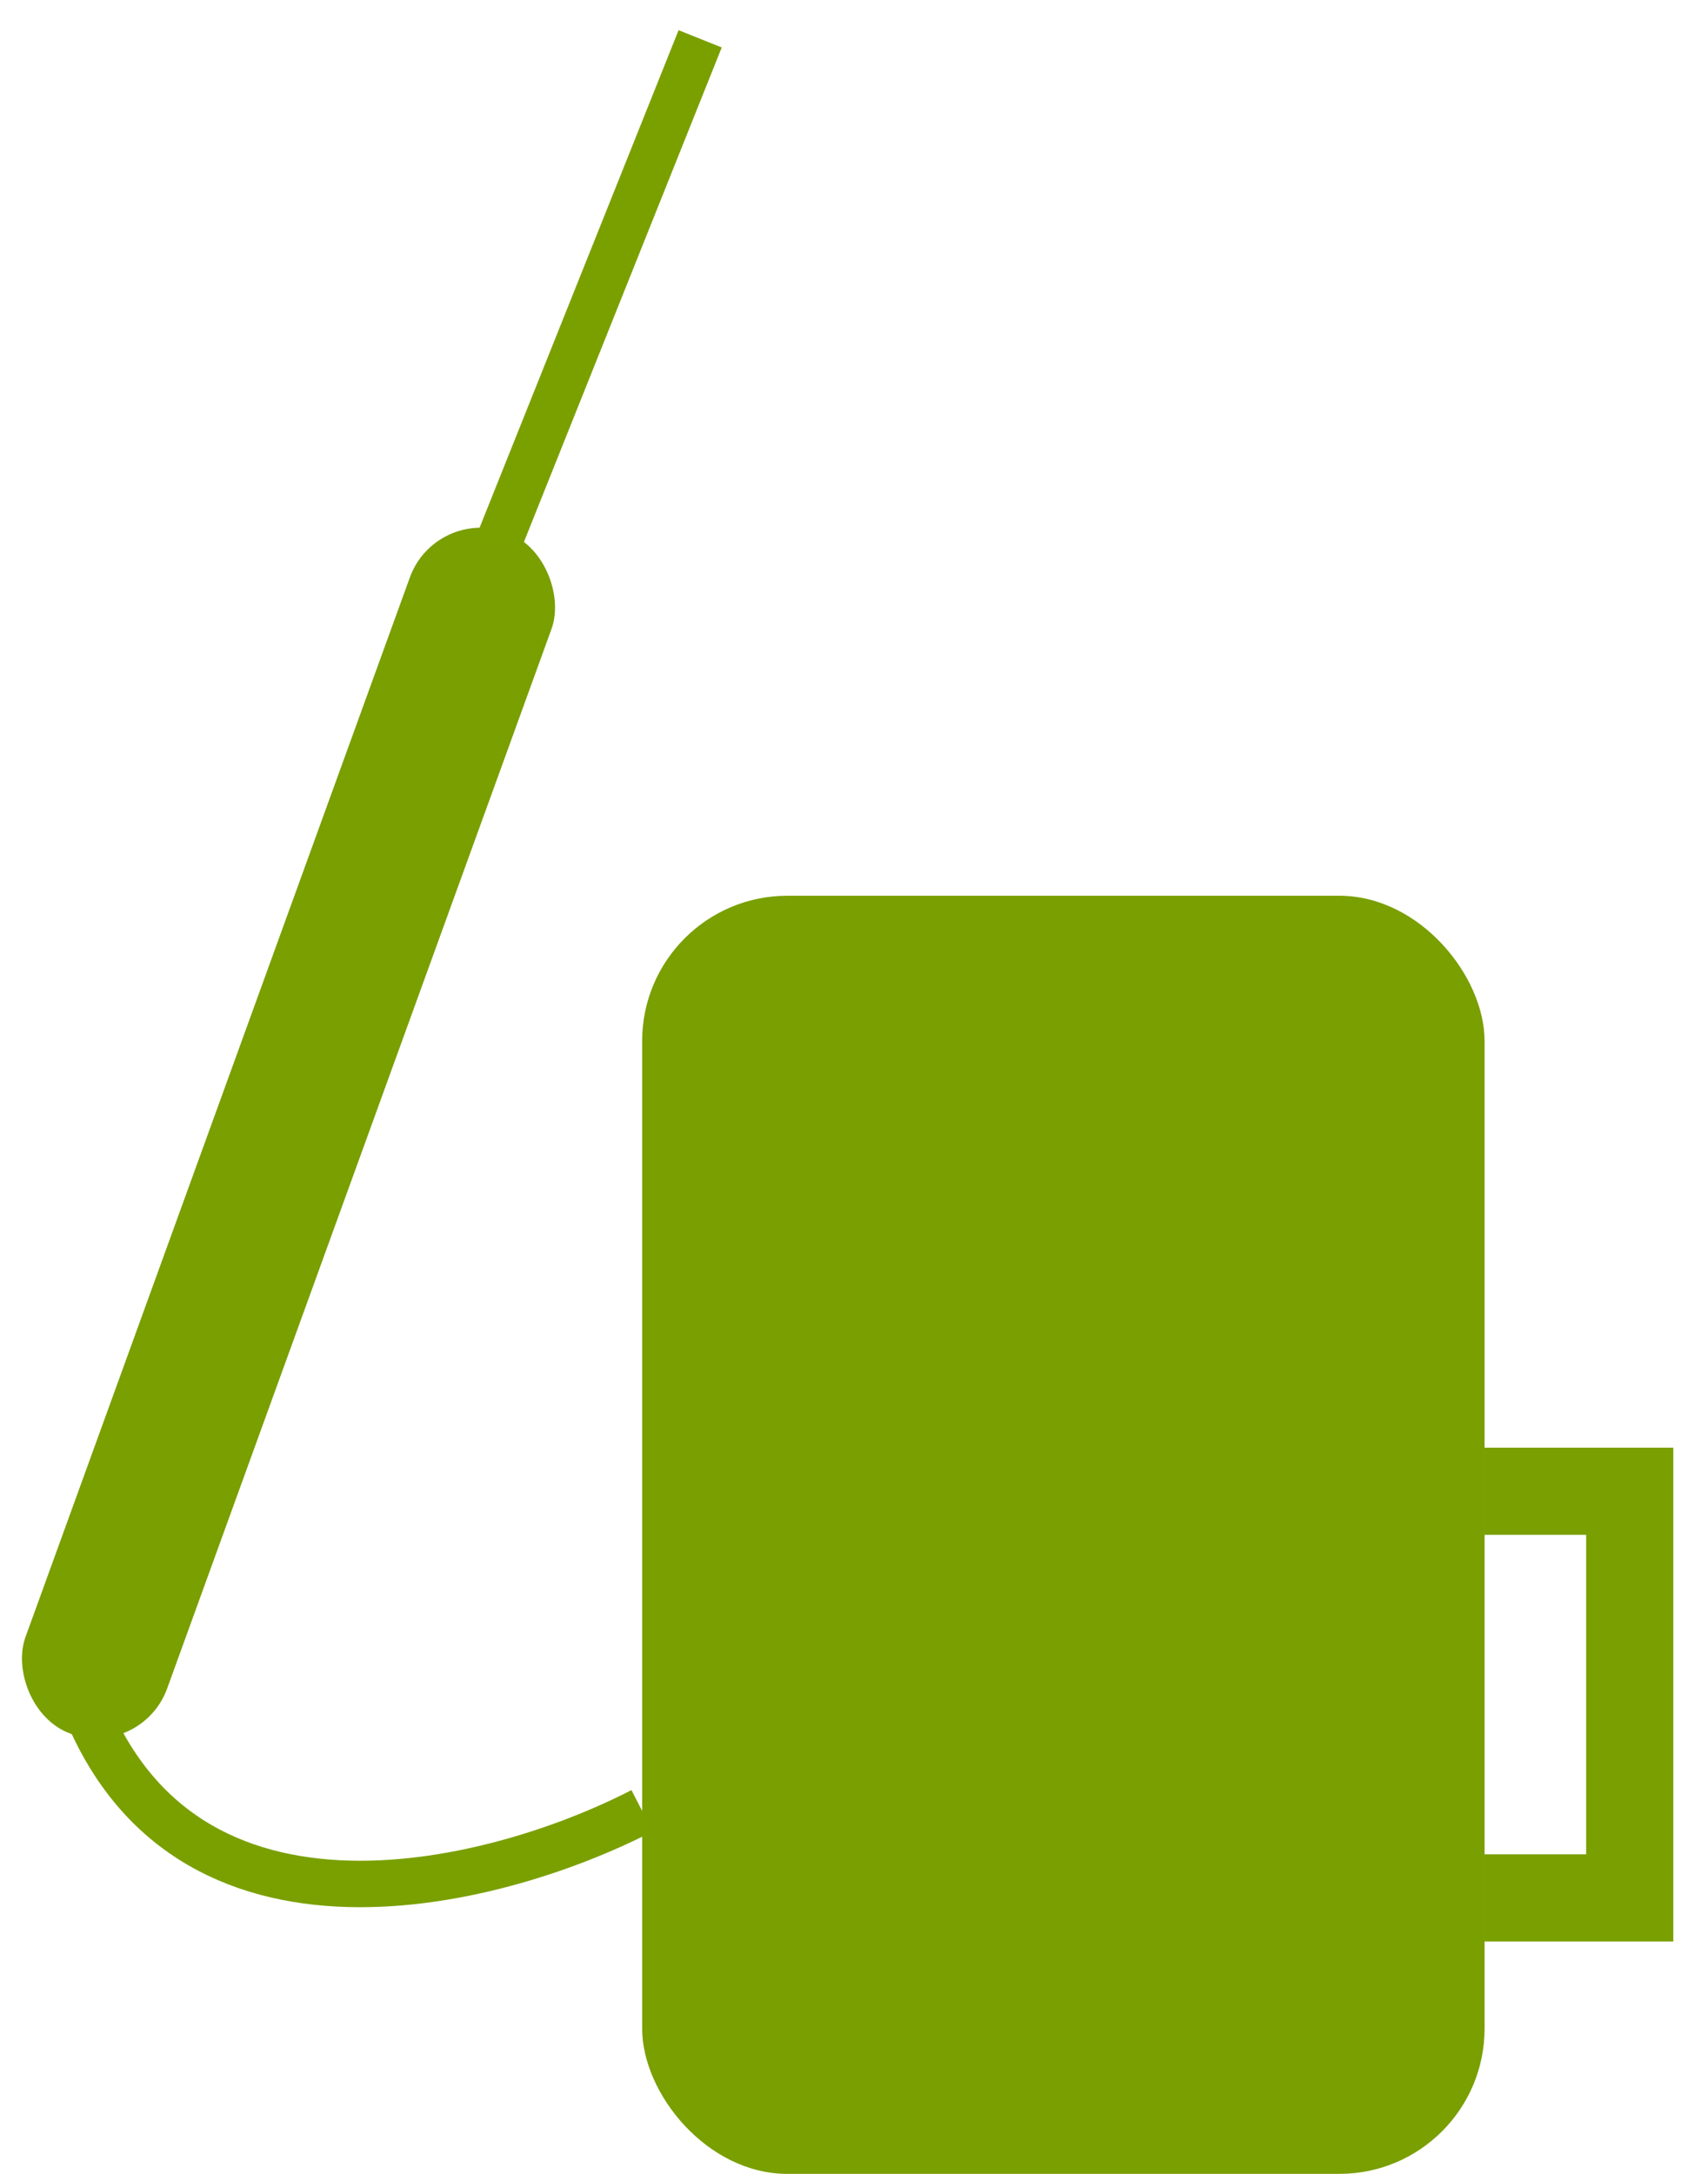 <svg width="44" height="56" viewBox="0 0 44 56" fill="none" xmlns="http://www.w3.org/2000/svg">
<rect x="16.543" y="23.075" width="21.701" height="32.925" rx="3.741" fill="#799F01"/>
<rect x="19.537" y="26.442" width="15.714" height="8.98" rx="1.497" fill="#799F01"/>
<rect x="19.537" y="38.789" width="3.741" height="3.741" fill="#799F01"/>
<rect x="25.523" y="38.789" width="3.741" height="3.741" fill="#799F01"/>
<rect x="31.51" y="38.789" width="3.741" height="3.741" fill="#799F01"/>
<rect x="19.537" y="44.027" width="3.741" height="3.741" fill="#799F01"/>
<rect x="25.523" y="44.027" width="3.741" height="3.741" fill="#799F01"/>
<rect x="31.51" y="44.027" width="3.741" height="3.741" fill="#799F01"/>
<rect x="19.537" y="49.265" width="3.741" height="3.741" fill="#799F01"/>
<rect x="25.523" y="49.265" width="3.741" height="3.741" fill="#799F01"/>
<rect x="31.51" y="49.265" width="3.741" height="3.741" fill="#799F01"/>
<path d="M16.541 46.646C12.675 48.641 4.344 50.761 1.949 43.279" stroke="#7AA000" stroke-width="1.197"/>
<rect width="3.883" height="32.925" rx="1.942" transform="matrix(0.94 0.341 -0.341 0.94 11.221 13.049)" fill="#799F01"/>
<path d="M12.799 14.095L18.037 1" stroke="#7AA000" stroke-width="1.197"/>
<path d="M38.242 38.415H41.984V48.891H38.242" stroke="#799F01" stroke-width="2.245"/>
</svg>

